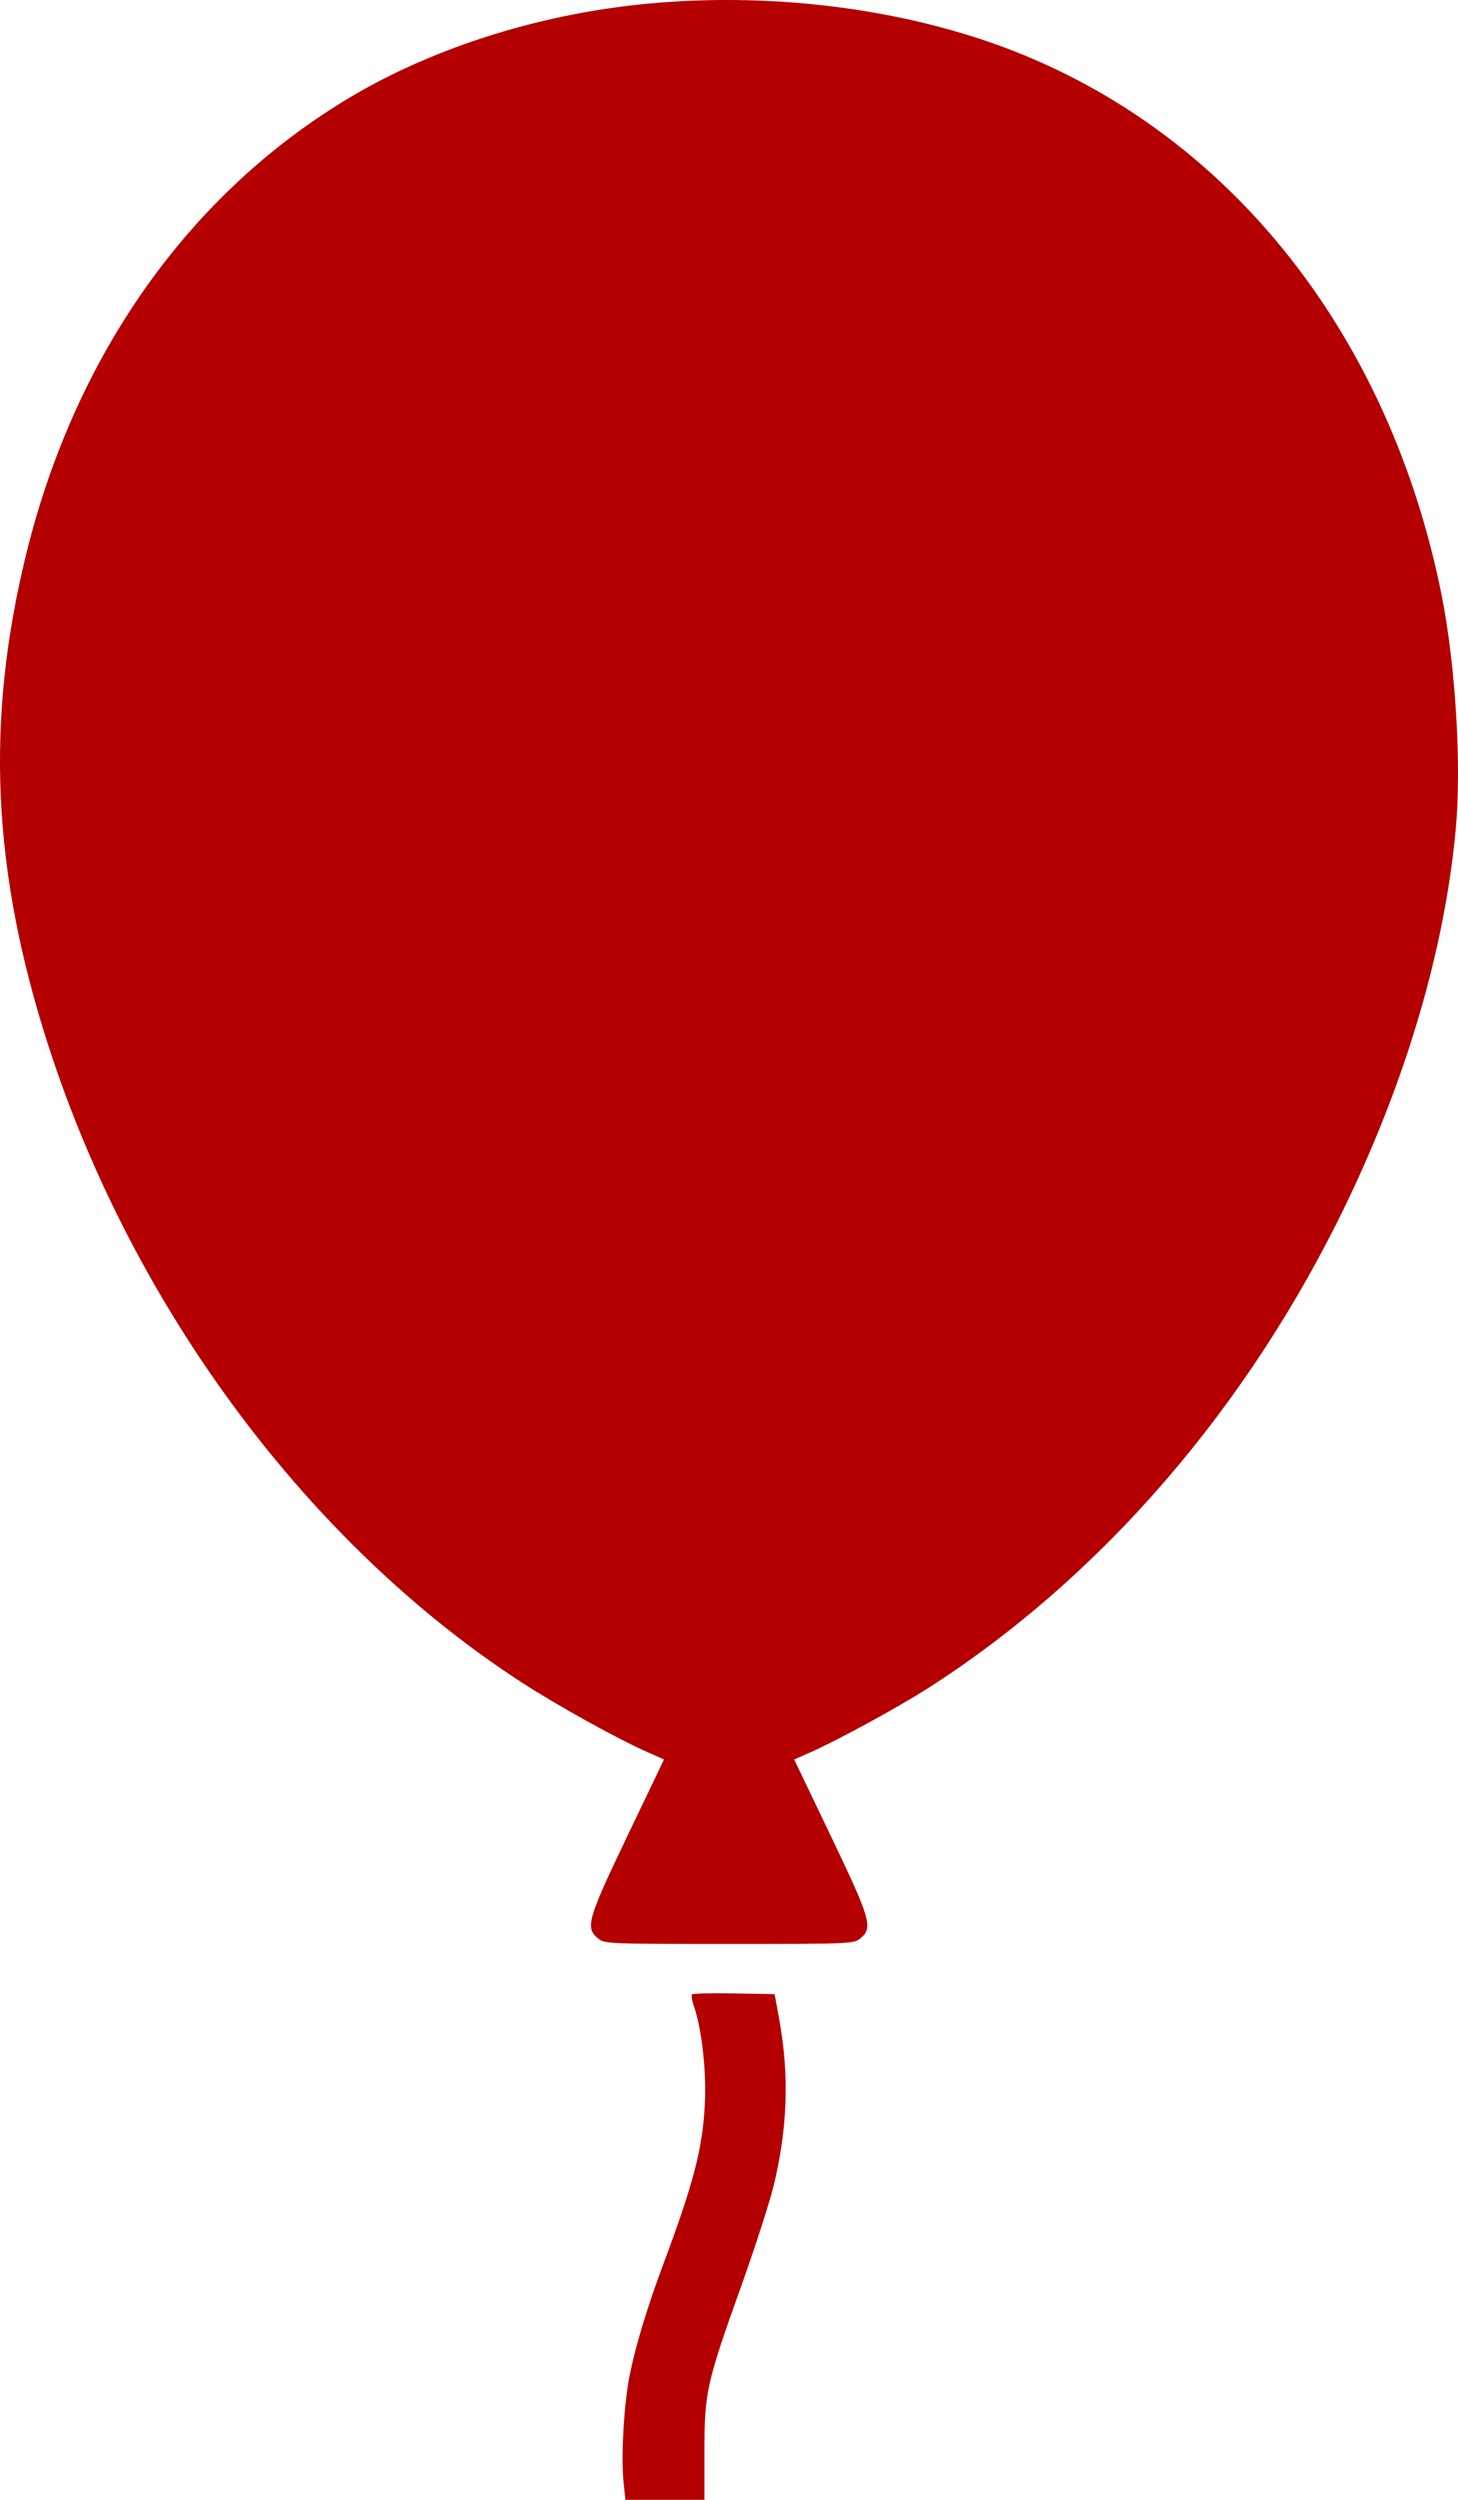 <?xml version="1.0" encoding="UTF-8"?> <svg xmlns="http://www.w3.org/2000/svg" width="14" height="24" viewBox="0 0 14 24" fill="none"><path fill-rule="evenodd" clip-rule="evenodd" d="M6.301 0.028C5.247 0.115 4.189 0.441 3.359 0.936C1.819 1.855 0.721 3.405 0.251 5.322C-0.142 6.925 -0.076 8.367 0.466 10.044C1.279 12.557 2.961 14.82 5.001 16.147C5.35 16.374 5.928 16.694 6.22 16.823L6.376 16.892L6.026 17.623C5.64 18.429 5.618 18.508 5.742 18.61C5.807 18.662 5.832 18.663 7.001 18.663C8.171 18.663 8.196 18.662 8.261 18.61C8.385 18.508 8.362 18.429 7.976 17.623L7.626 16.892L7.783 16.823C8.043 16.708 8.622 16.392 8.909 16.209C10.576 15.143 11.988 13.507 12.928 11.554C13.51 10.344 13.872 9.106 13.978 7.964C14.036 7.345 13.976 6.375 13.84 5.7C13.305 3.05 11.617 1.055 9.308 0.341C8.379 0.053 7.323 -0.057 6.301 0.028ZM6.645 19.147C6.637 19.156 6.645 19.207 6.664 19.262C6.739 19.483 6.784 19.887 6.768 20.197C6.747 20.625 6.663 20.951 6.369 21.738C6.219 22.14 6.108 22.503 6.049 22.79C5.992 23.064 5.962 23.575 5.987 23.825L6.005 24H6.385H6.764V23.538C6.764 22.969 6.784 22.878 7.116 21.952C7.245 21.591 7.384 21.163 7.425 20.999C7.563 20.441 7.581 19.925 7.481 19.379L7.438 19.145L7.05 19.138C6.836 19.134 6.654 19.138 6.645 19.147Z" fill="#B40000"></path></svg> 